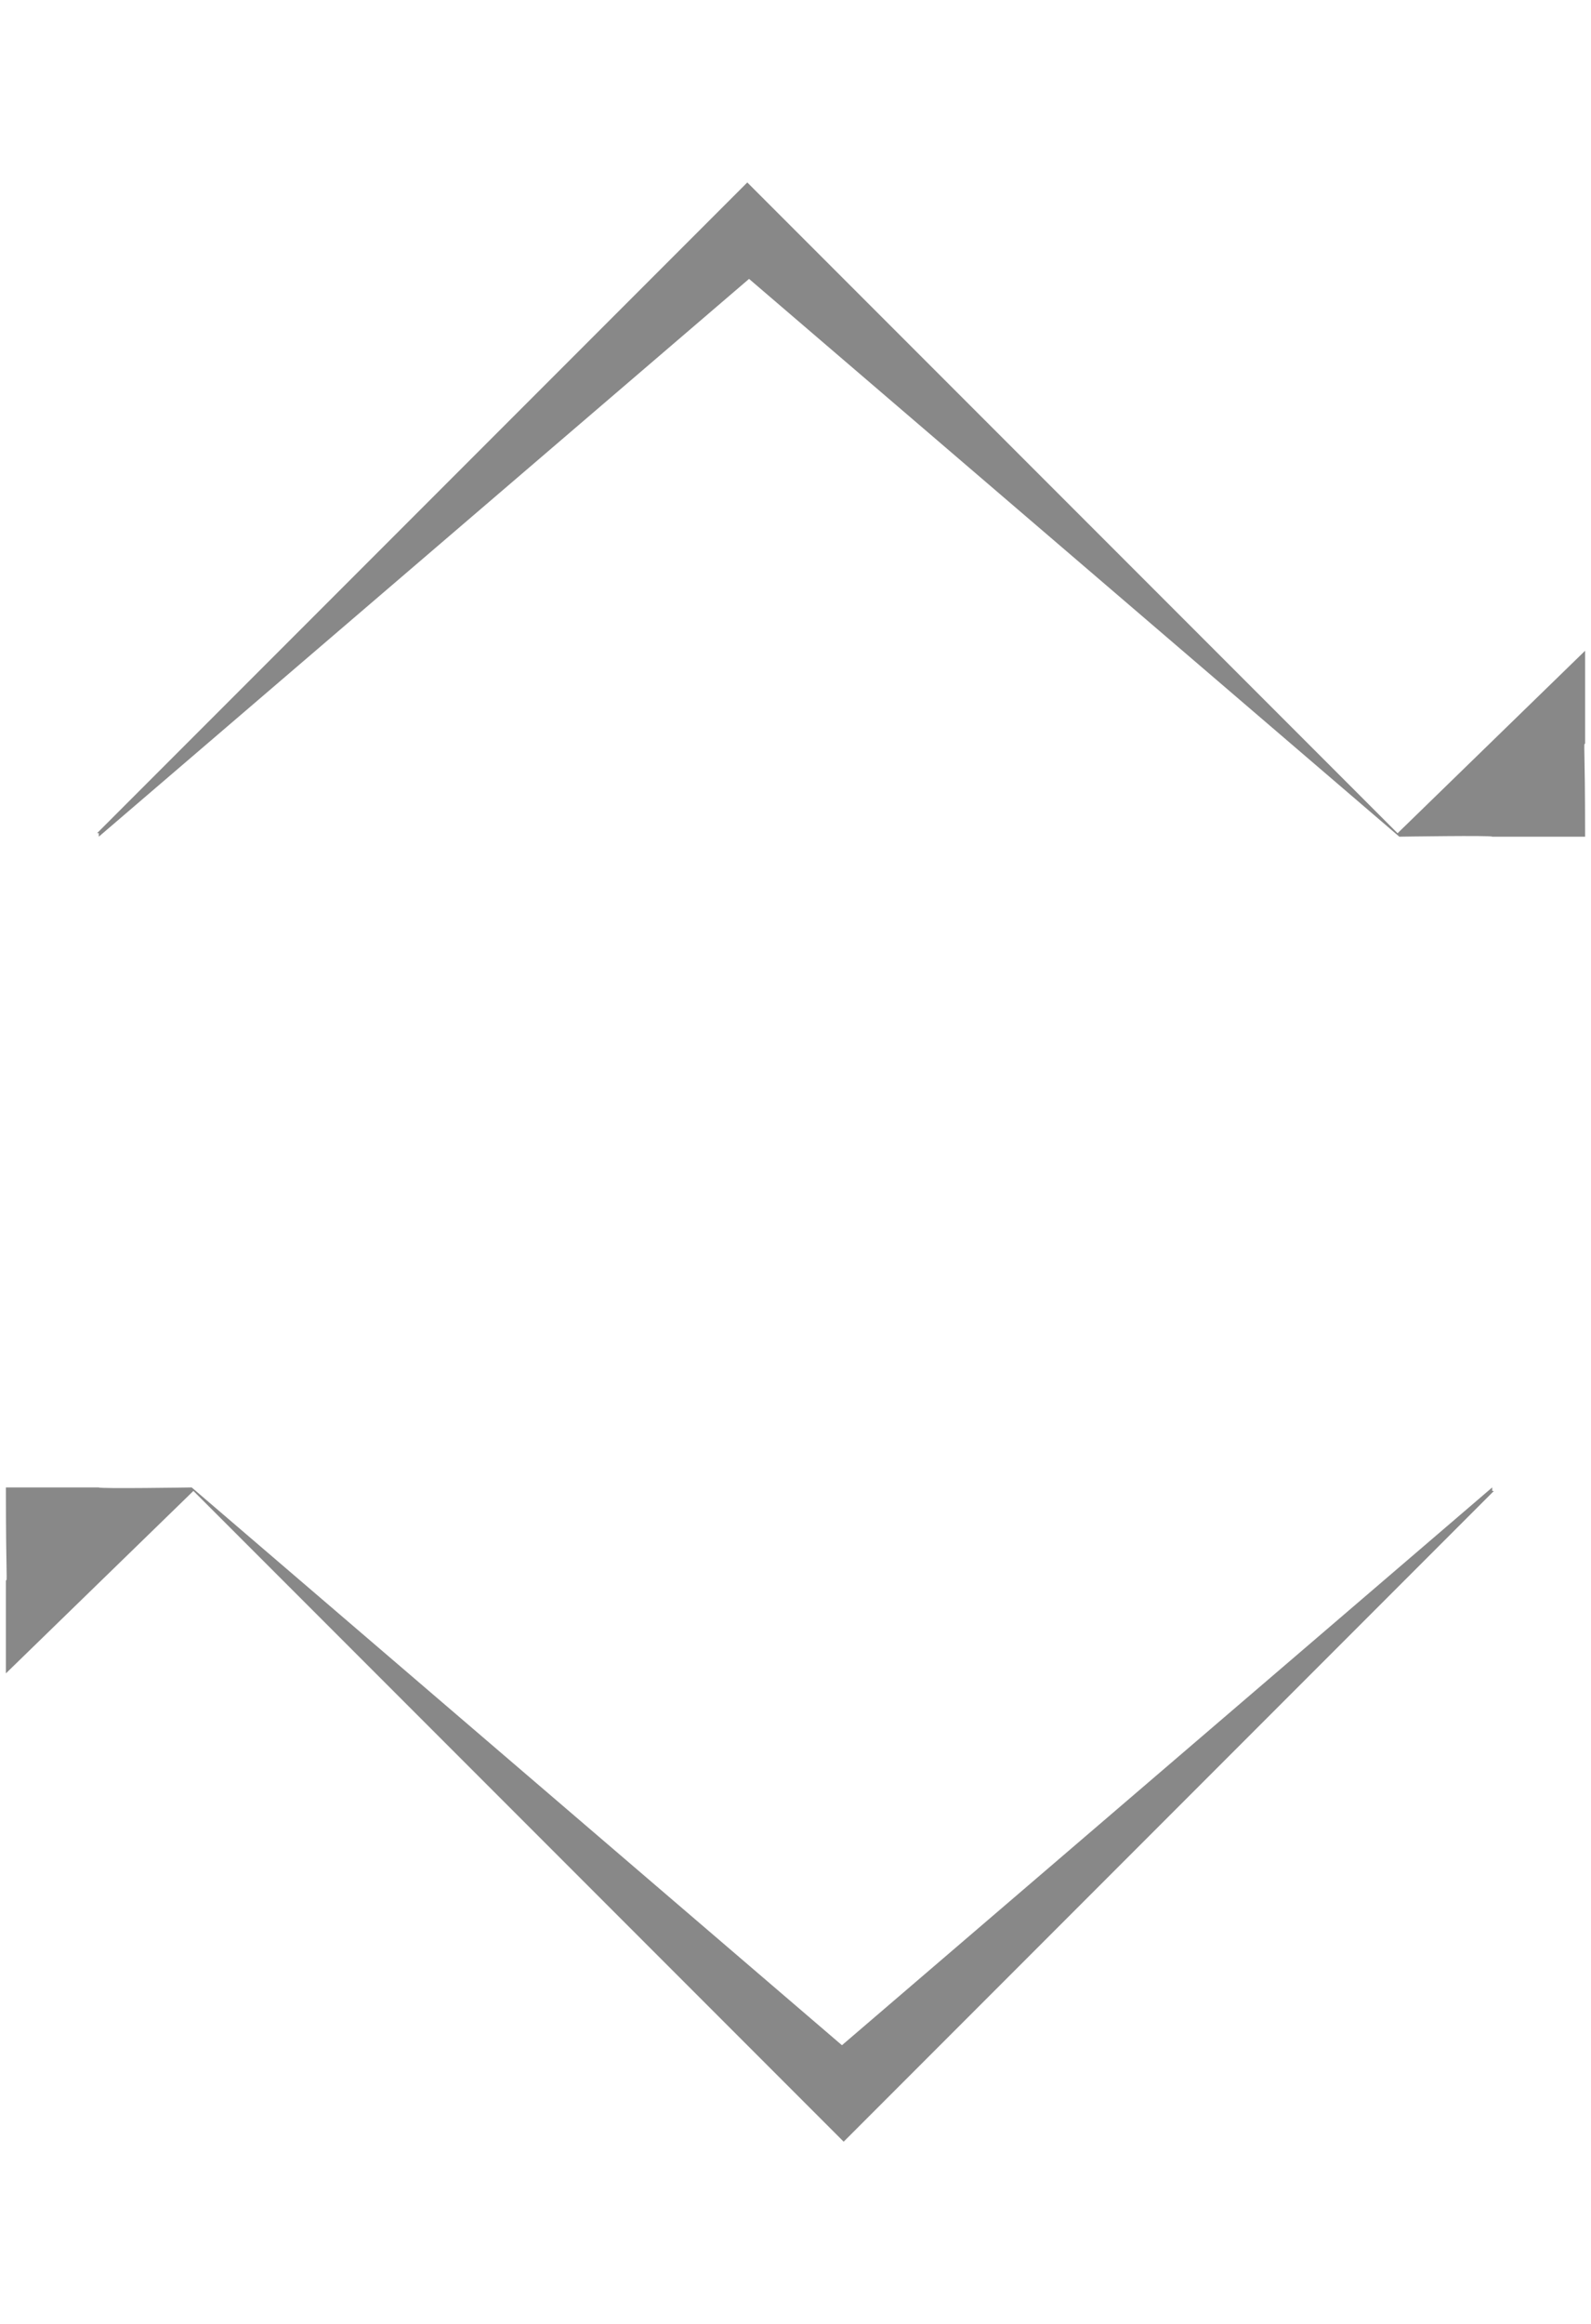 <?xml version="1.0" encoding="UTF-8"?>
<!-- Creator: CorelDRAW -->
<svg xmlns="http://www.w3.org/2000/svg" xmlns:xlink="http://www.w3.org/1999/xlink" xml:space="preserve" width="0.124in" height="0.181in" style="shape-rendering:geometricPrecision; text-rendering:geometricPrecision; image-rendering:optimizeQuality; fill-rule:evenodd; clip-rule:evenodd" viewBox="0 0 0.017 0.025">
 <defs>
  <style type="text/css">
   <![CDATA[
    .fil0 {fill:#888888}
   ]]>
  </style>
 </defs>
 <g id="Layer_x0020_1">
  <g id="_239196912">
   <path id="_237553648" class="fil0" d="M0.017 0.007c0,0 0,0 0,0.001 -1.90972e-005,0 -0,0 -0,0.001 -0,0 -0,0 -0.001,0 -0,-1.58234e-005 -0.001,-0 -0.001,-0l-0.007 -0.006 -0.007 0.006c-8.83927e-005,9.9851e-005 -0,0 -0,0 -0,6.1111e-005 -0,9.9851e-005 -0,0 -0,1.30952e-005 -0,5.45634e-007 -0,-3.76487e-005 -0,-3.76487e-005 -0,-9.93053e-005 -0,-0 -0,-8.23907e-005 -0,-0 -0,-0 -6.22022e-005,-0 -9.60315e-005,-0 -9.93053e-005,-0 -3.2738e-006,-0 2.40079e-005,-0 8.07538e-005,-0 5.67459e-005,-0 0,-0 0,-0l0.007 -0.007c0,-9.49403e-005 0,-0 0,-0 0,-5.18352e-005 0,-7.85713e-005 0,-7.85713e-005 0,0 0,2.72817e-005 0,7.91169e-005 0,5.18352e-005 0,0 0,0l0.007 0.007z"></path>
   <path id="_237553840" class="fil0" d="M0 0.018c-0,-0 -0,-0 -0,-0.001 1.85515e-005,-0 0,-0 0,-0.001 0,-0 0,-0 0.001,-0 0,1.58234e-005 0.001,0 0.001,0l0.007 0.006 0.007 -0.006c8.83927e-005,-9.93053e-005 0,-0 0,-0 0,-6.1111e-005 0,-9.9851e-005 0,-0 0,-1.30952e-005 0,-5.45634e-007 0,3.76487e-005 0,3.76487e-005 0,9.93053e-005 0,0 0,8.23907e-005 0,0 0,0 6.16566e-005,0 9.49403e-005,0 9.93053e-005,0 2.72817e-006,0 -2.45535e-005,0 -8.07538e-005,0 -5.78372e-005,0 -0,0 -0,0l-0.007 0.007c-0,9.49403e-005 -0,0 -0,0 -0,5.23808e-005 -0,7.91169e-005 -0,7.91169e-005 -0,0 -0,-2.72817e-005 -0,-7.91169e-005 -0,-5.18352e-005 -0,-0 -0,-0l-0.007 -0.007z"></path>
  </g>
 </g>
</svg>
